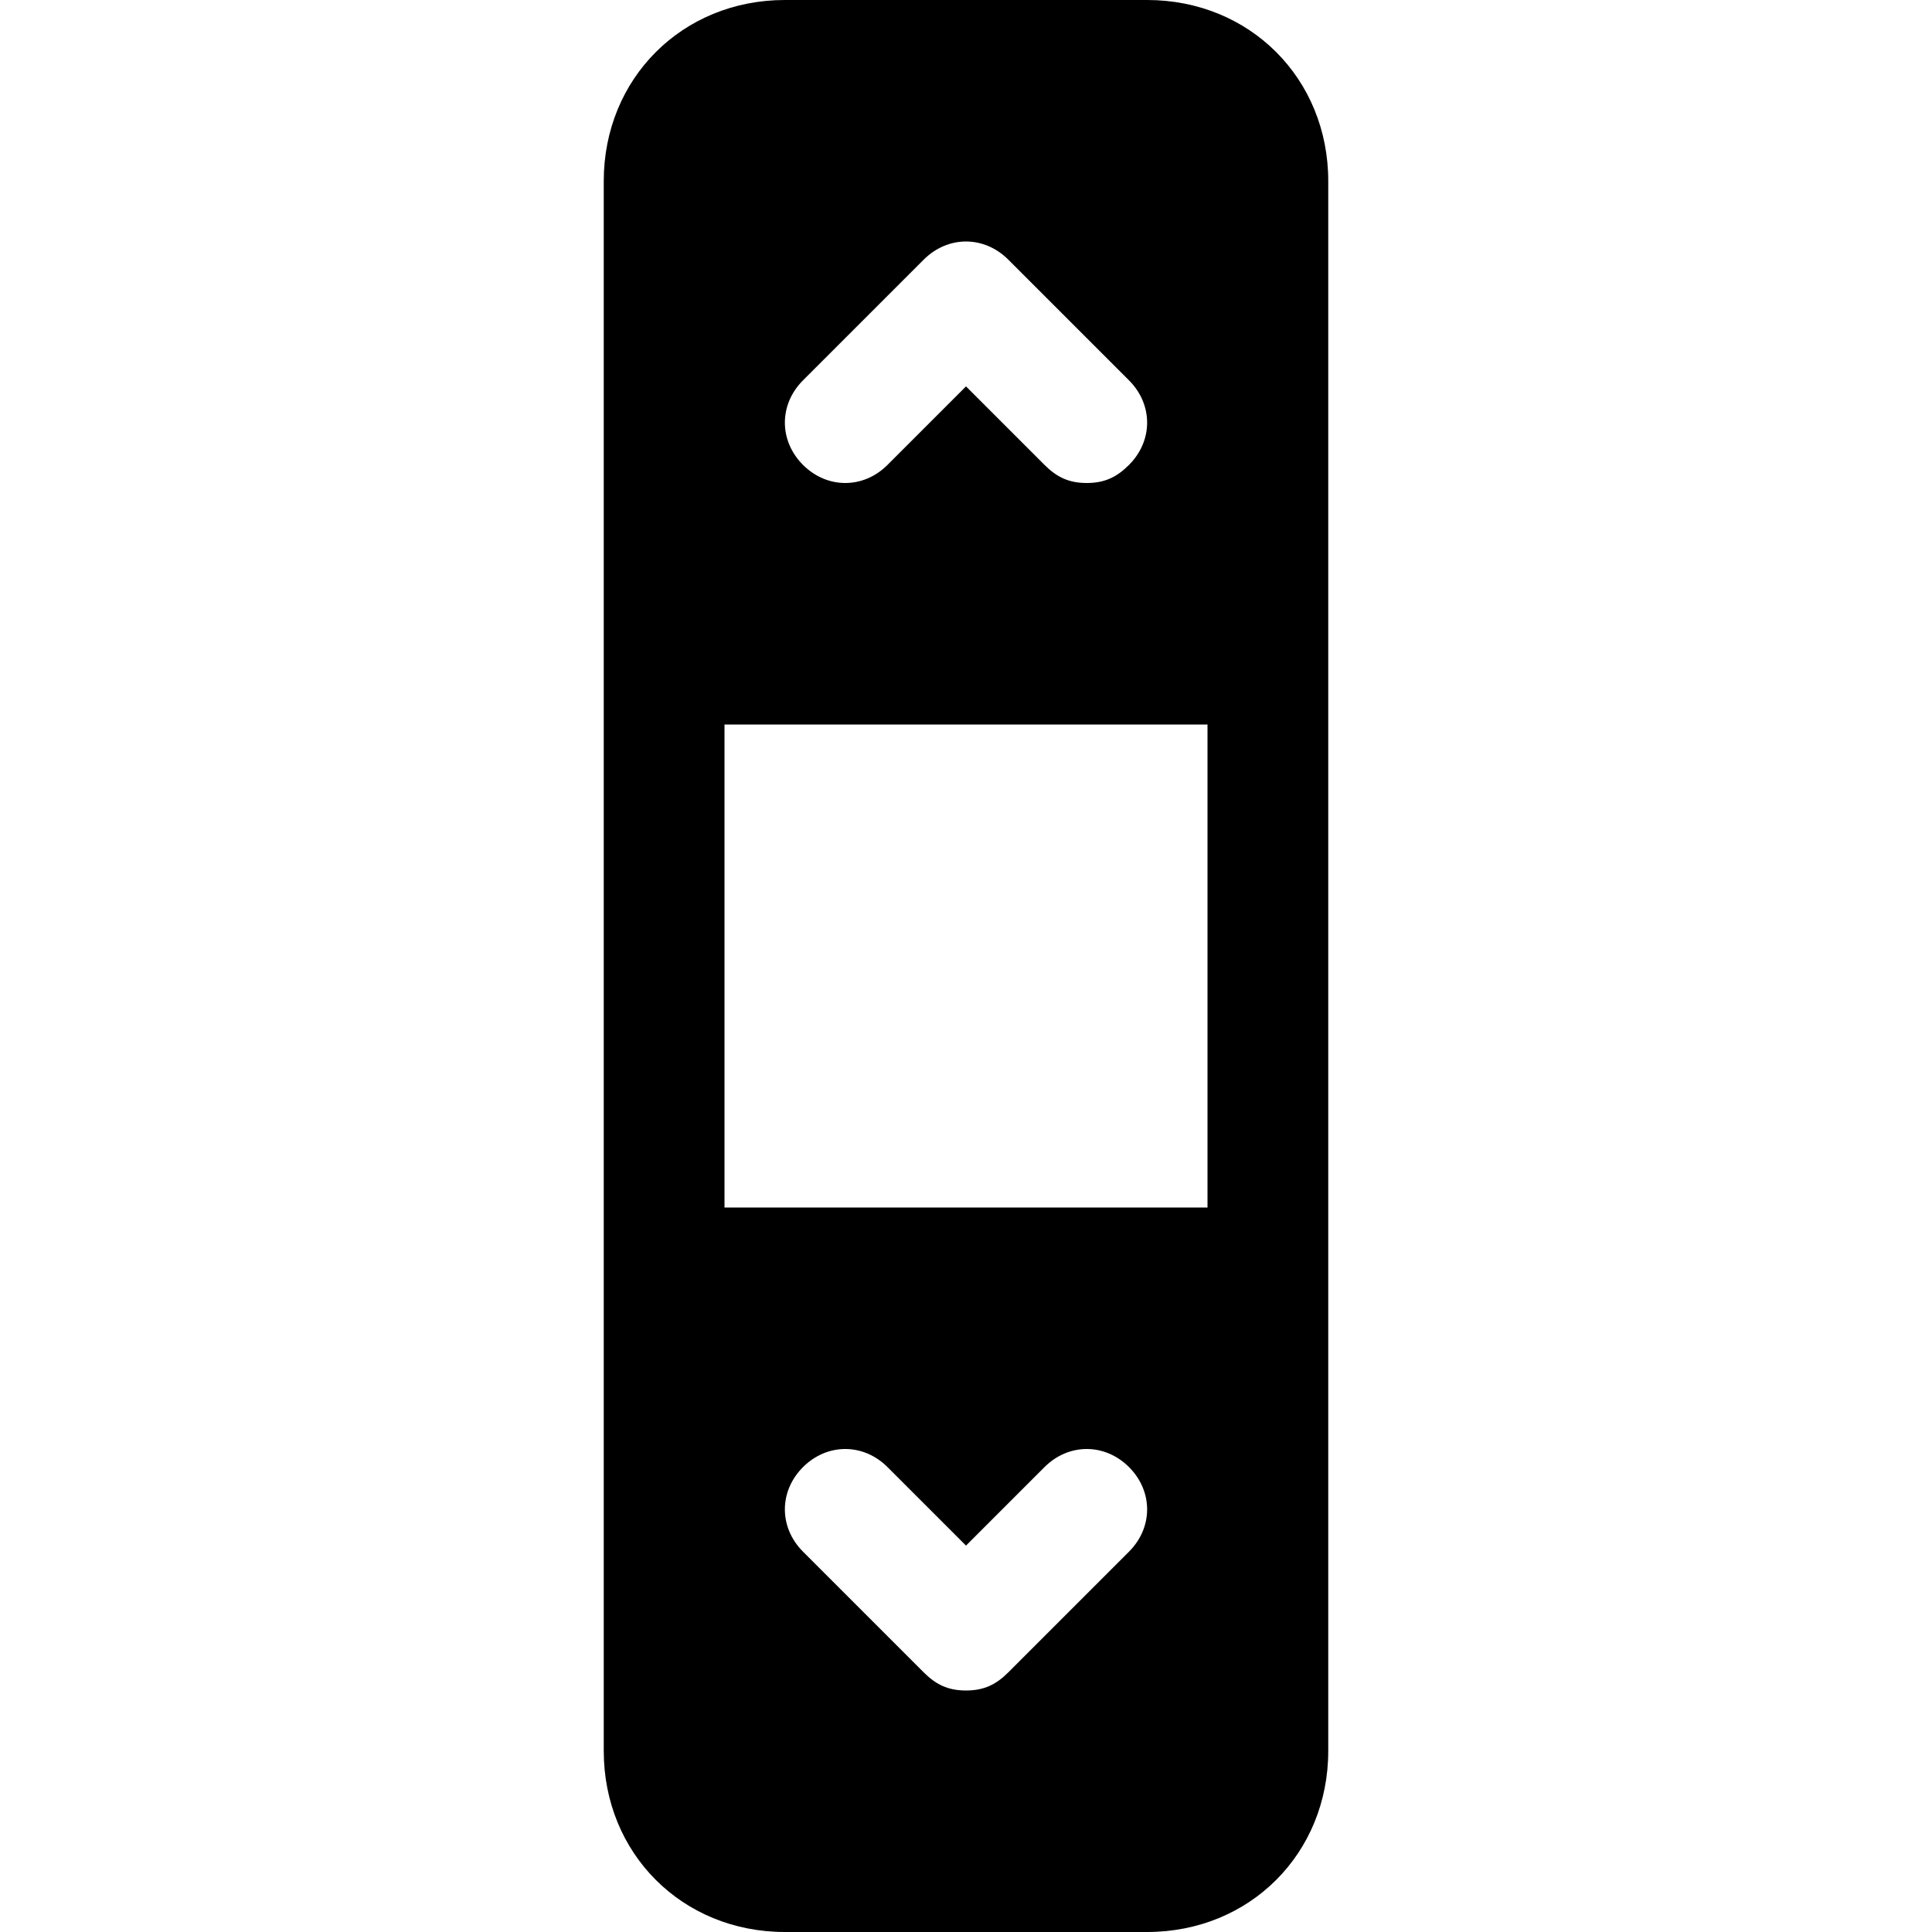 <?xml version="1.0" encoding="utf-8"?>

<!-- Скачано с сайта svg4.ru / Downloaded from svg4.ru -->
<svg fill="#000000" height="800px" width="800px" version="1.1" id="Icons" xmlns="http://www.w3.org/2000/svg" xmlns:xlink="http://www.w3.org/1999/xlink" 
	 viewBox="0 0 32 32" xml:space="preserve">
<path d="M19,0h-6c-1.7,0-3,1.3-3,3v8v10v8c0,1.7,1.3,3,3,3h6c1.7,0,3-1.3,3-3v-8V11V3C22,1.3,20.7,0,19,0z M13.3,6.3l2-2
	c0.4-0.4,1-0.4,1.4,0l2,2c0.4,0.4,0.4,1,0,1.4C18.5,7.9,18.3,8,18,8s-0.5-0.1-0.7-0.3L16,6.4l-1.3,1.3c-0.4,0.4-1,0.4-1.4,0
	S12.9,6.7,13.3,6.3z M18.7,25.7l-2,2C16.5,27.9,16.3,28,16,28s-0.5-0.1-0.7-0.3l-2-2c-0.4-0.4-0.4-1,0-1.4s1-0.4,1.4,0l1.3,1.3
	l1.3-1.3c0.4-0.4,1-0.4,1.4,0S19.1,25.3,18.7,25.7z M20,20h-8v-8h8V20z"/>
</svg>